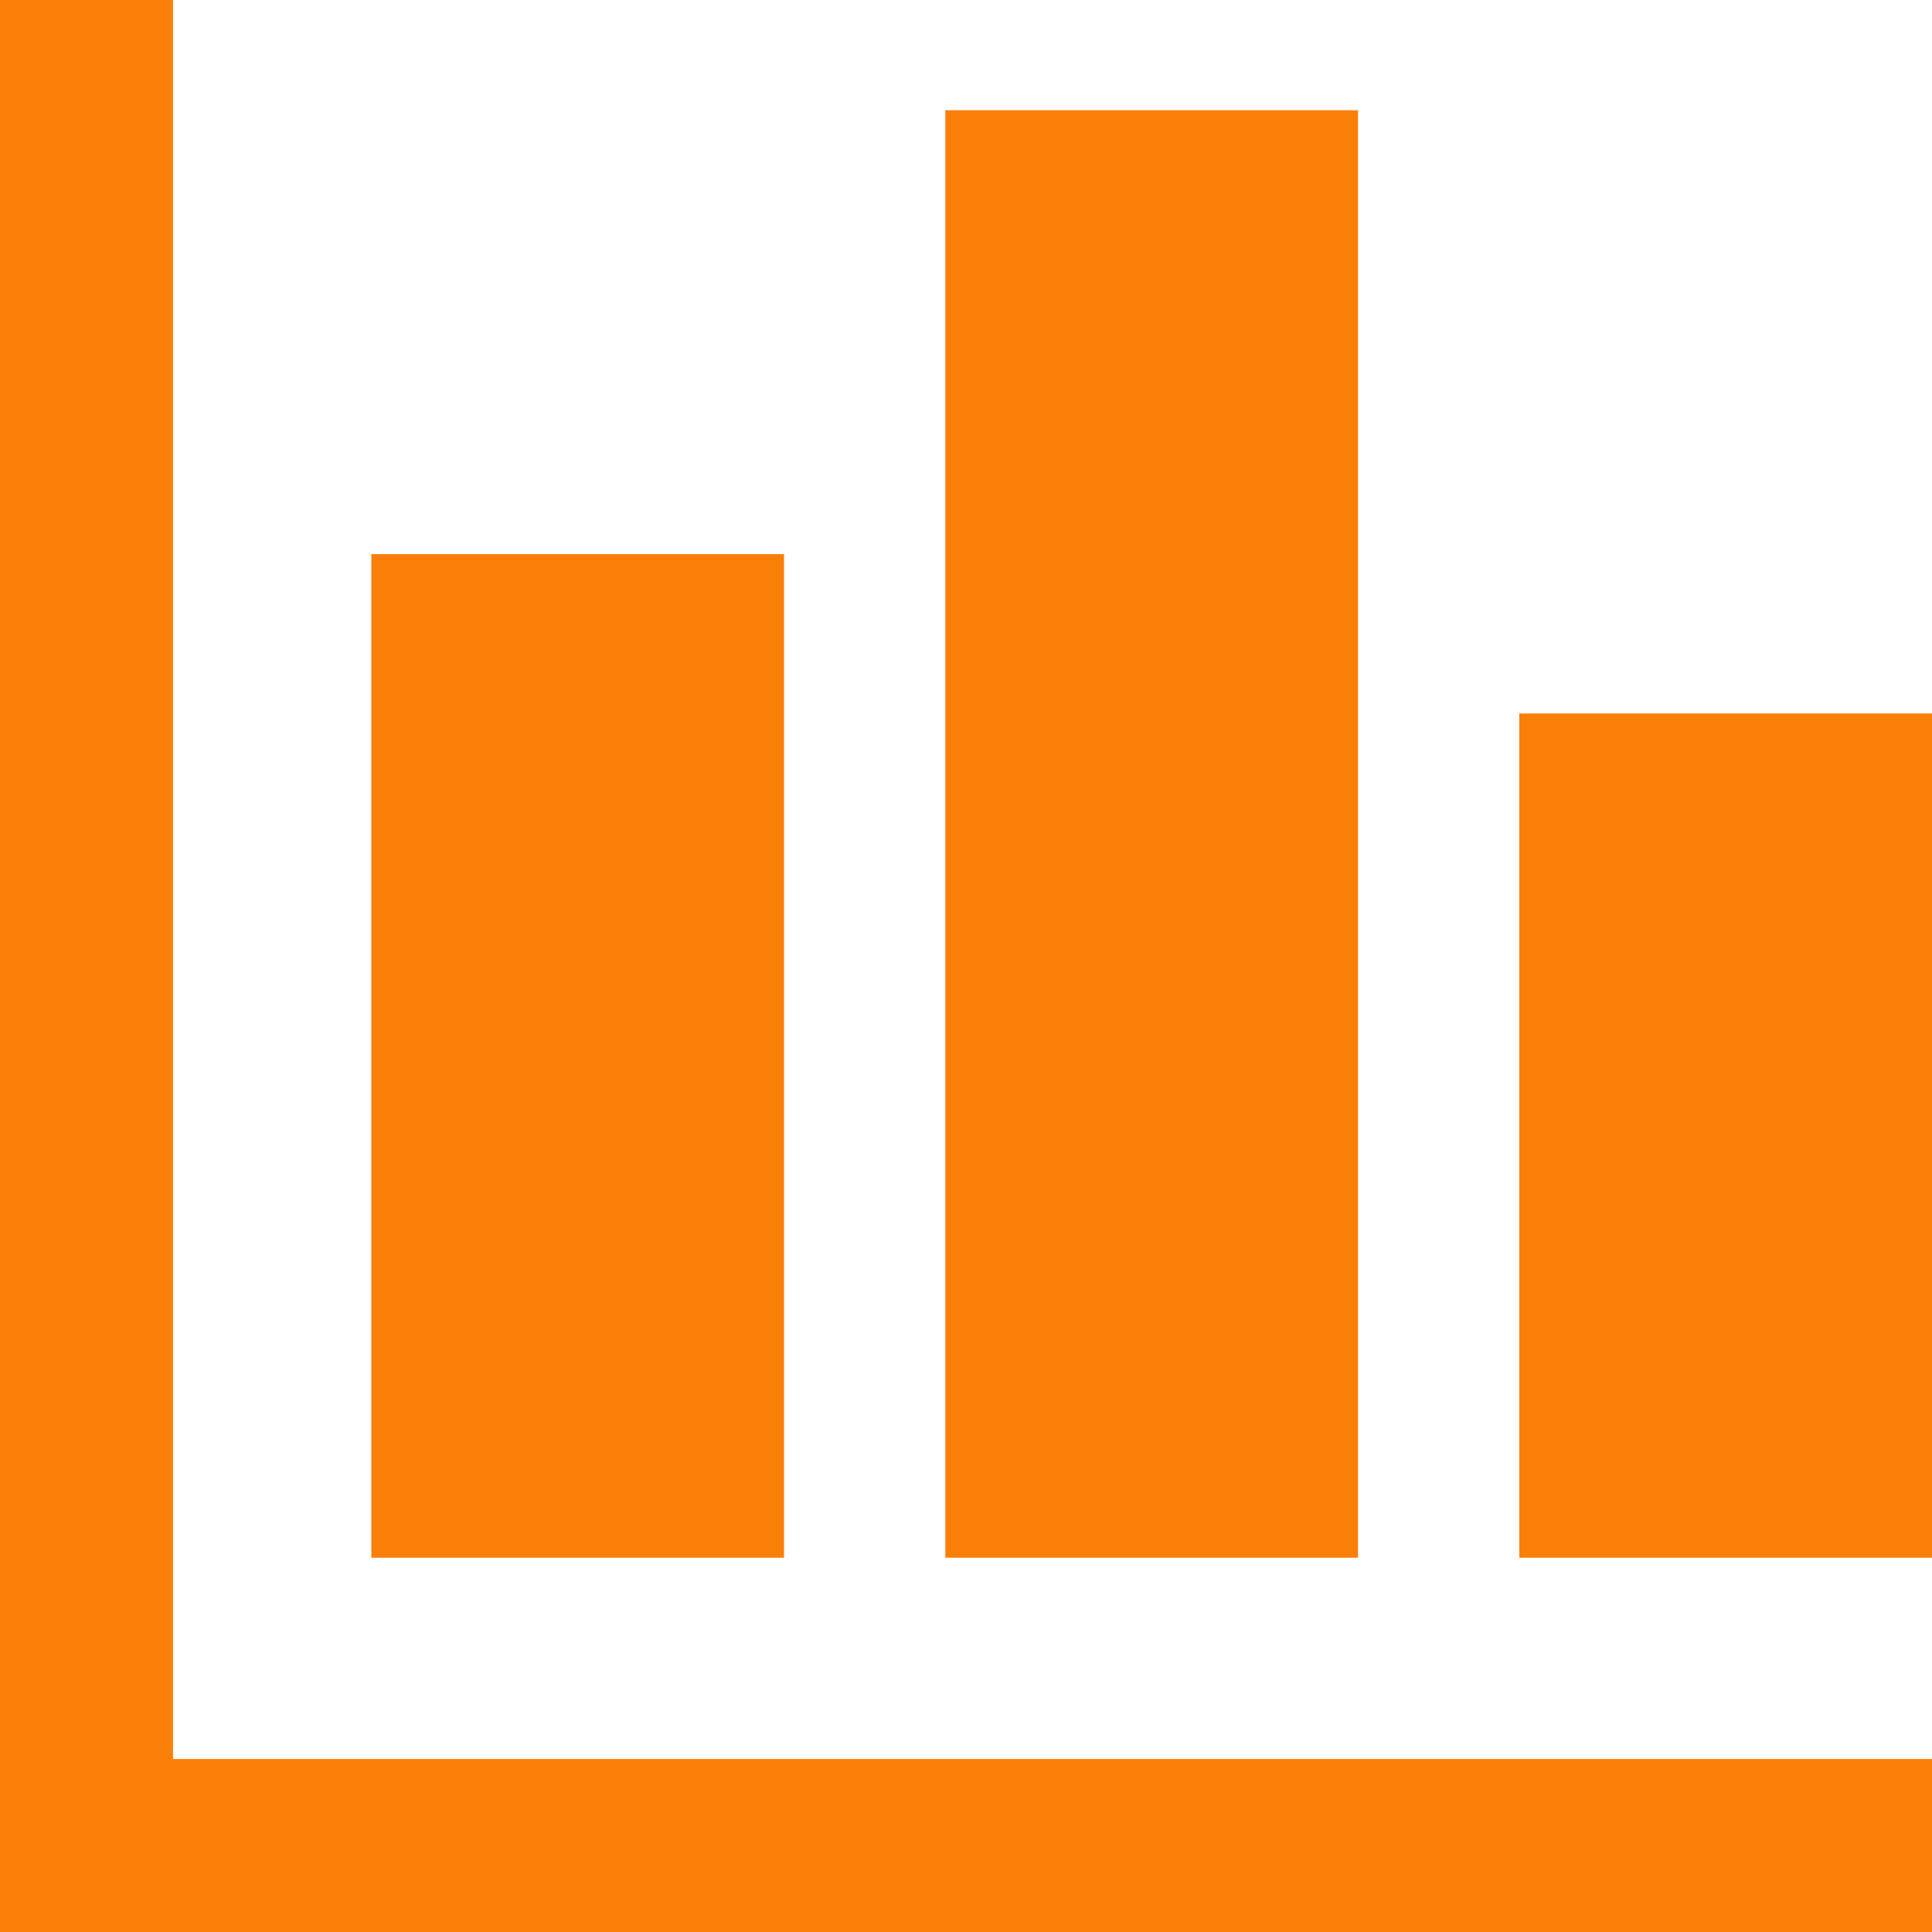 <!--?xml version="1.0" encoding="utf-8"?-->
<!-- Generator: Adobe Illustrator 18.0.0, SVG Export Plug-In . SVG Version: 6.00 Build 0)  -->

<svg version="1.1" id="_x31_0" xmlns="http://www.w3.org/2000/svg" xmlns:xlink="http://www.w3.org/1999/xlink" x="0px" y="0px" viewBox="0 0 512 512" style="width: 256px; height: 256px; opacity: 1;" xml:space="preserve">
<style type="text/css">
	.st0{fill:#374149;}
</style>
<g>
	<rect x="402.633" y="189.078" class="st0" width="109.367" height="223.734" style="fill: rgb(250, 127, 8);"></rect>
	<rect x="250.519" y="29.207" class="st0" width="109.367" height="383.606" style="fill: rgb(250, 127, 8);"></rect>
	<rect x="98.406" y="146.848" class="st0" width="109.367" height="265.965" style="fill: rgb(250, 127, 8);"></rect>
	<polygon class="st0" points="45.851,0 0,0 0,512 512,512 512,466.149 45.851,466.149 	" style="fill: rgb(250, 127, 8);"></polygon>
</g>
</svg>
